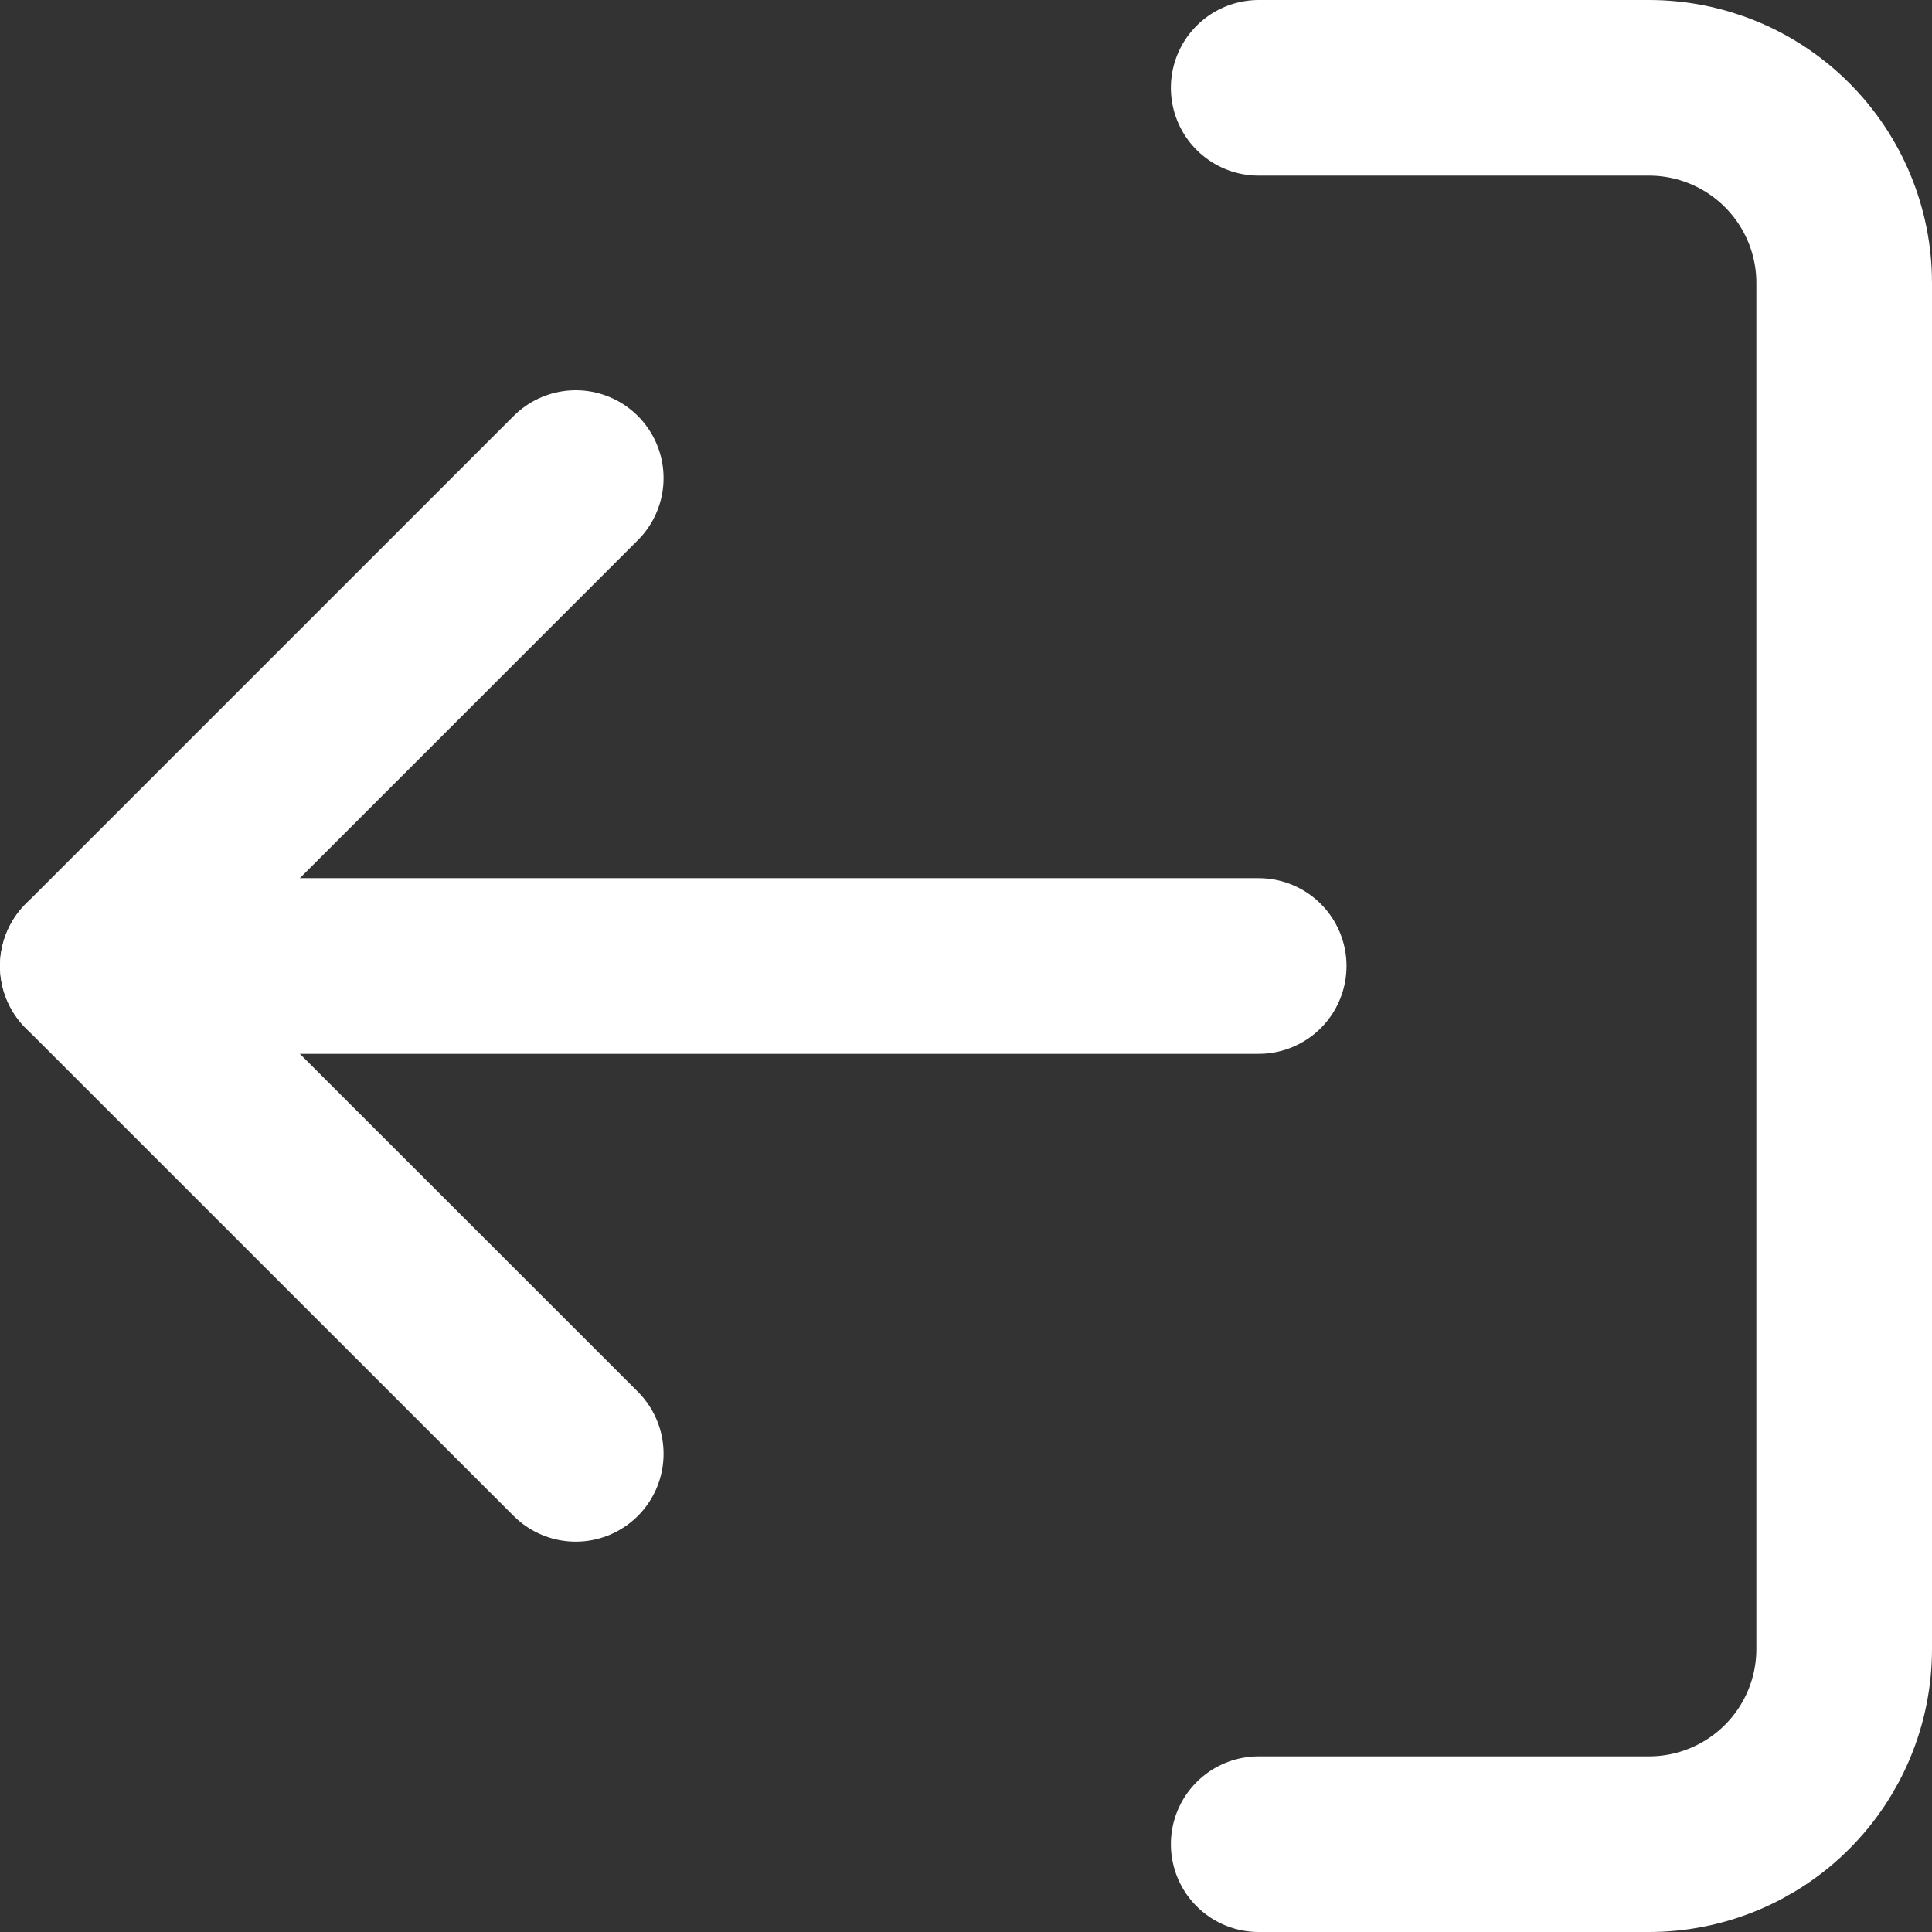 <svg width="22" height="22" viewBox="0 0 22 22" fill="none" xmlns="http://www.w3.org/2000/svg">
    <rect x="0" y="0" width="22" height="22" fill="#333333" stroke="none"/>
    <path d="M14.333 21H18.778C19.367 21 19.932 20.766 20.349 20.349C20.766 19.932 21 19.367 21 18.778V3.222C21 2.633 20.766 2.068 20.349 1.651C19.932 1.234 19.367 1 18.778 1H14.333" stroke="white" stroke-width="2" stroke-linecap="round" stroke-linejoin="round"/>
    <path d="M6.556 16.555L1 11L6.556 5.444" stroke="white" stroke-width="2" stroke-linecap="round" stroke-linejoin="round"/>
    <path d="M1 11H14.333" stroke="white" stroke-width="2" stroke-linecap="round" stroke-linejoin="round"/>
</svg>